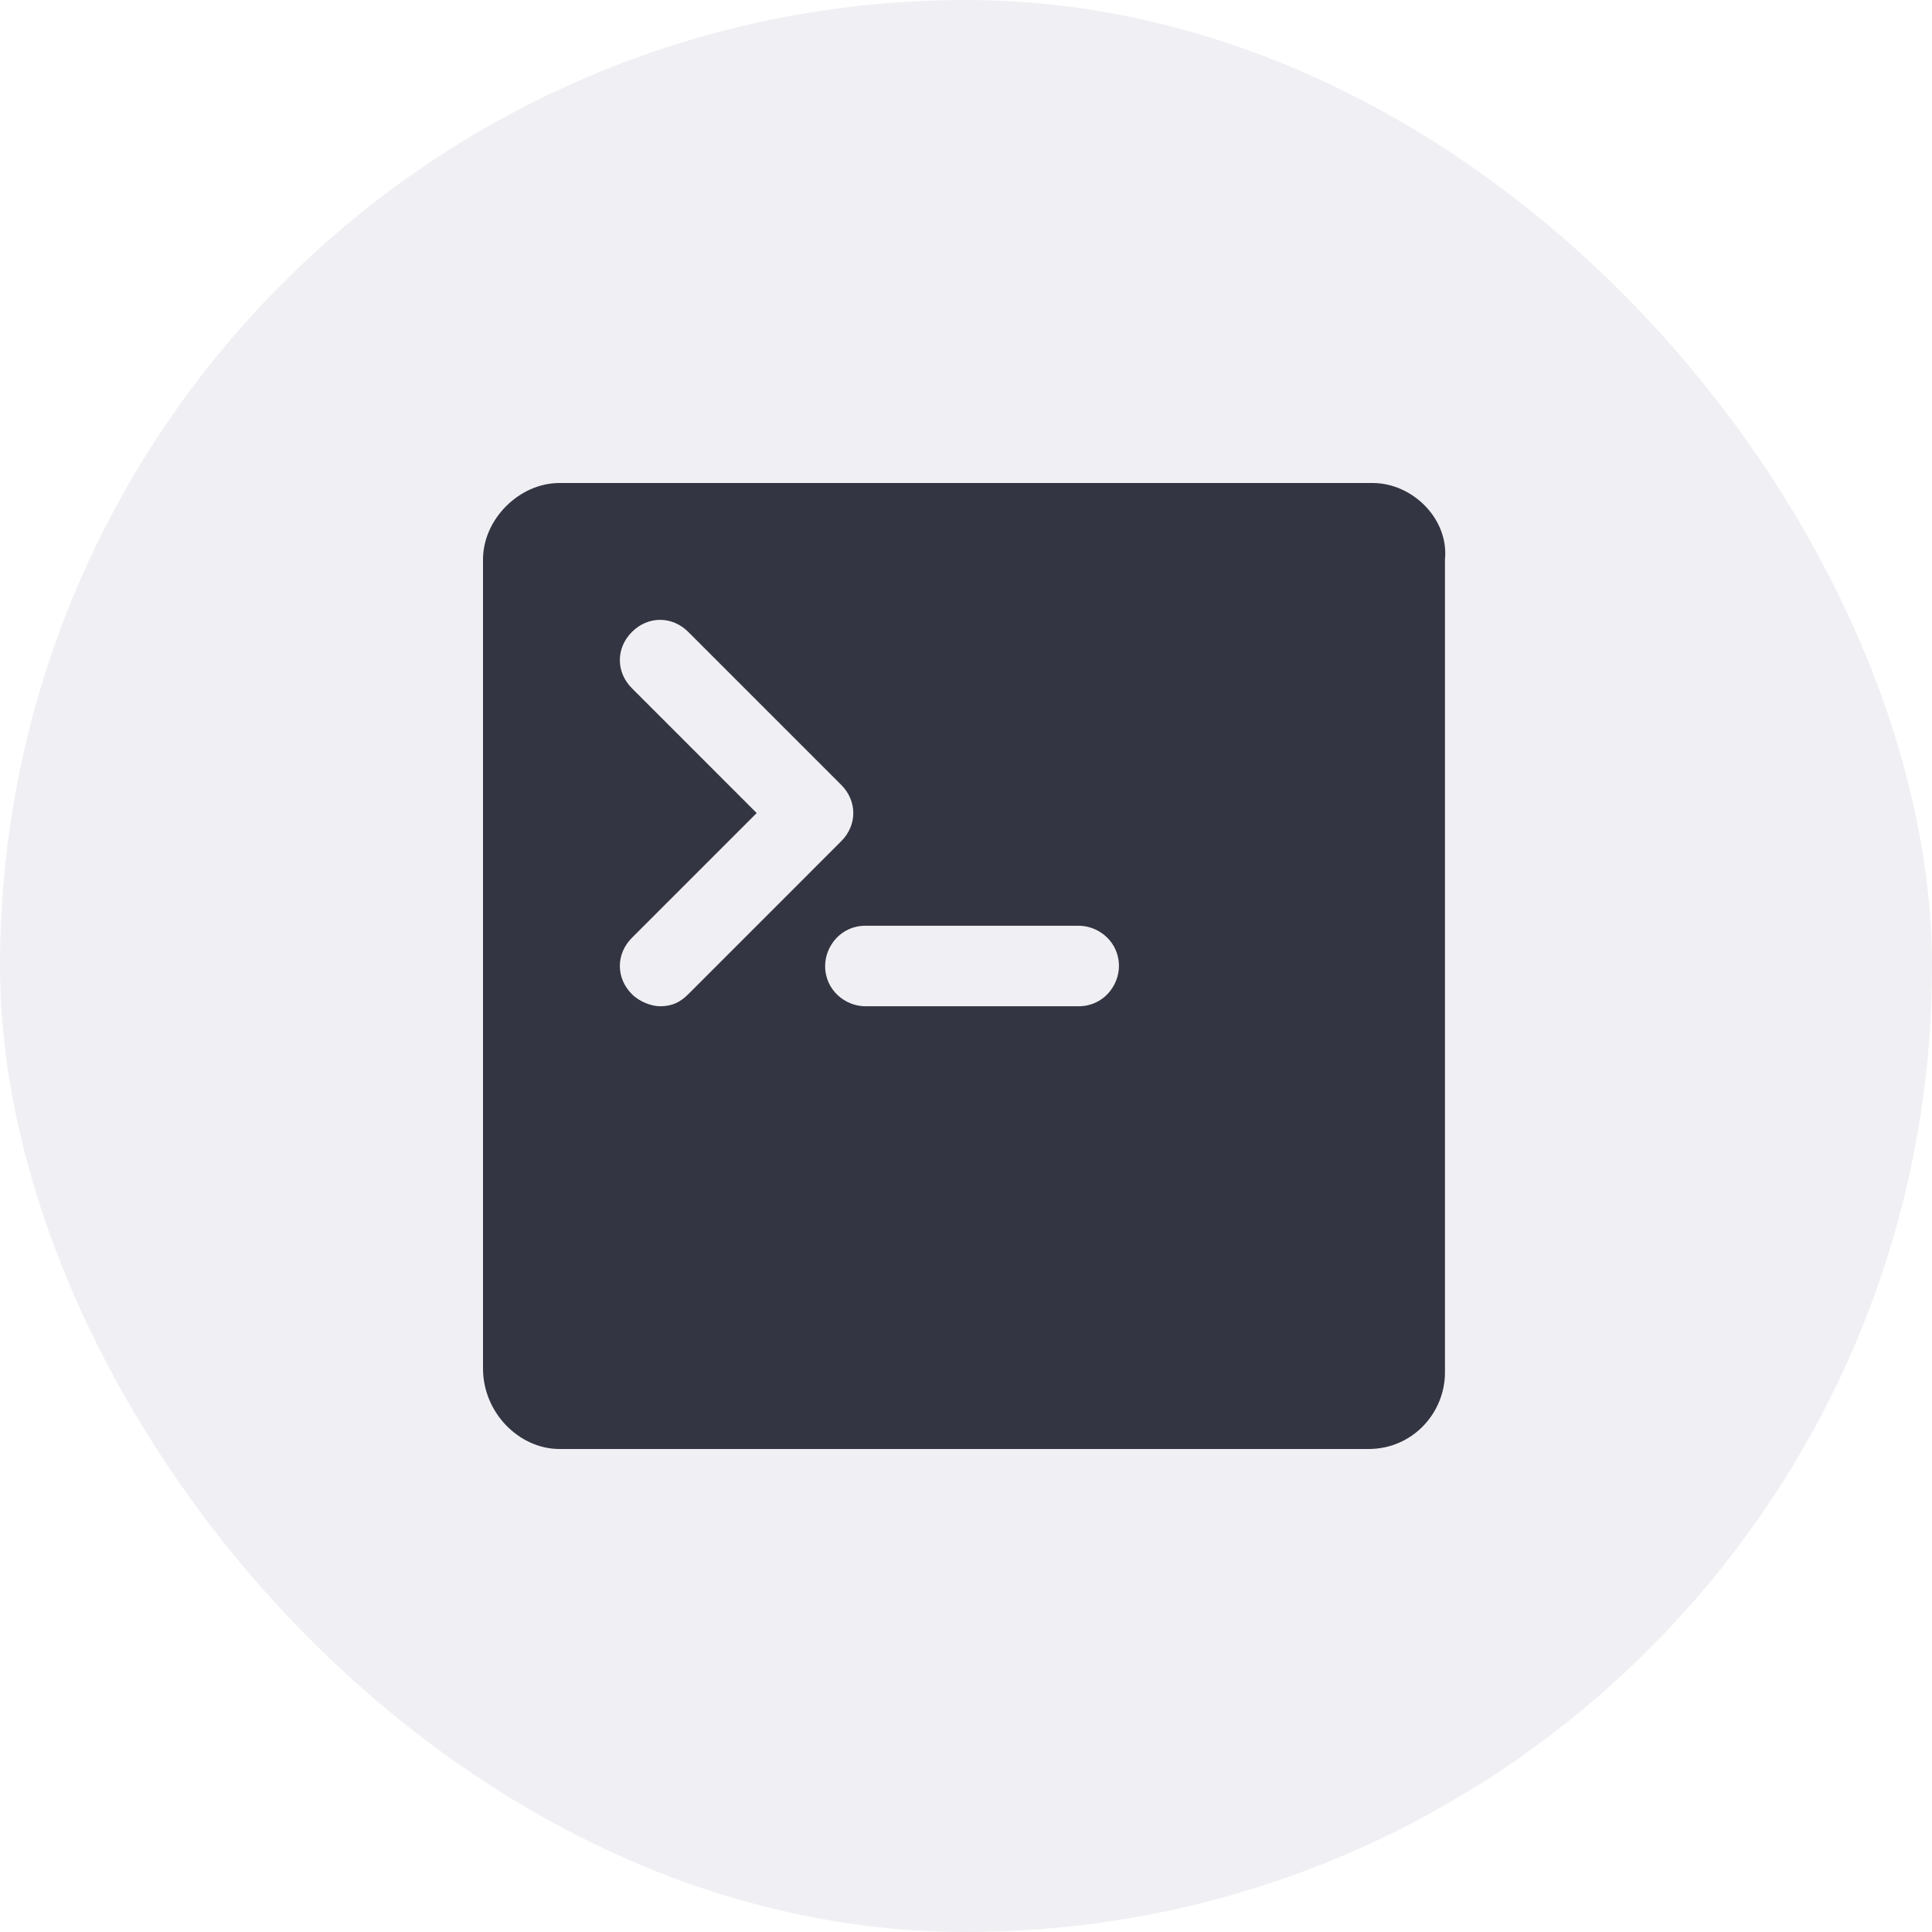 <?xml version="1.0" encoding="UTF-8"?>
<svg width="80px" height="80px" viewBox="0 0 80 80" version="1.1" xmlns="http://www.w3.org/2000/svg" xmlns:xlink="http://www.w3.org/1999/xlink">
    <!-- Generator: Sketch 63.1 (92452) - https://sketch.com -->
    <title>code</title>
    <desc>Created with Sketch.</desc>
    <g id="英文版" stroke="none" stroke-width="1" fill="none" fill-rule="evenodd">
        <g id="弹窗" transform="translate(-527, -401)">
            <g id="code" transform="translate(527, 401)">
                <rect id="矩形" fill="#363F6E" opacity="0.075" x="0" y="0" width="80" height="80" rx="40"></rect>
                <path d="M56.833,20 L23.167,20 C21.5,20 20,21.5 20,23.167 L20,56.667 C20,58.5 21.5,60 23.167,60 L56.667,60 C58.5,60 59.833,58.5 59.833,56.833 L59.833,23.167 C60,21.5 58.5,20 56.833,20 Z M27.333,41.667 C27,41.667 26.5,41.5 26.167,41.167 C25.5,40.5 25.5,39.5 26.167,38.833 L31.333,33.667 L26.167,28.5 C25.5,27.833 25.5,26.833 26.167,26.167 C26.833,25.5 27.833,25.5 28.5,26.167 L34.833,32.5 C35.5,33.167 35.5,34.167 34.833,34.833 L28.5,41.167 C28.167,41.5 27.833,41.667 27.333,41.667 L27.333,41.667 Z M44.667,41.667 L35.833,41.667 C35,41.667 34.167,41 34.167,40 C34.167,39.167 34.833,38.333 35.833,38.333 L44.667,38.333 C45.5,38.333 46.333,39 46.333,40 C46.333,40.833 45.667,41.667 44.667,41.667 Z" id="形状" fill="#343542" fill-rule="nonzero"></path>
            </g>
        </g>
    </g>
</svg>